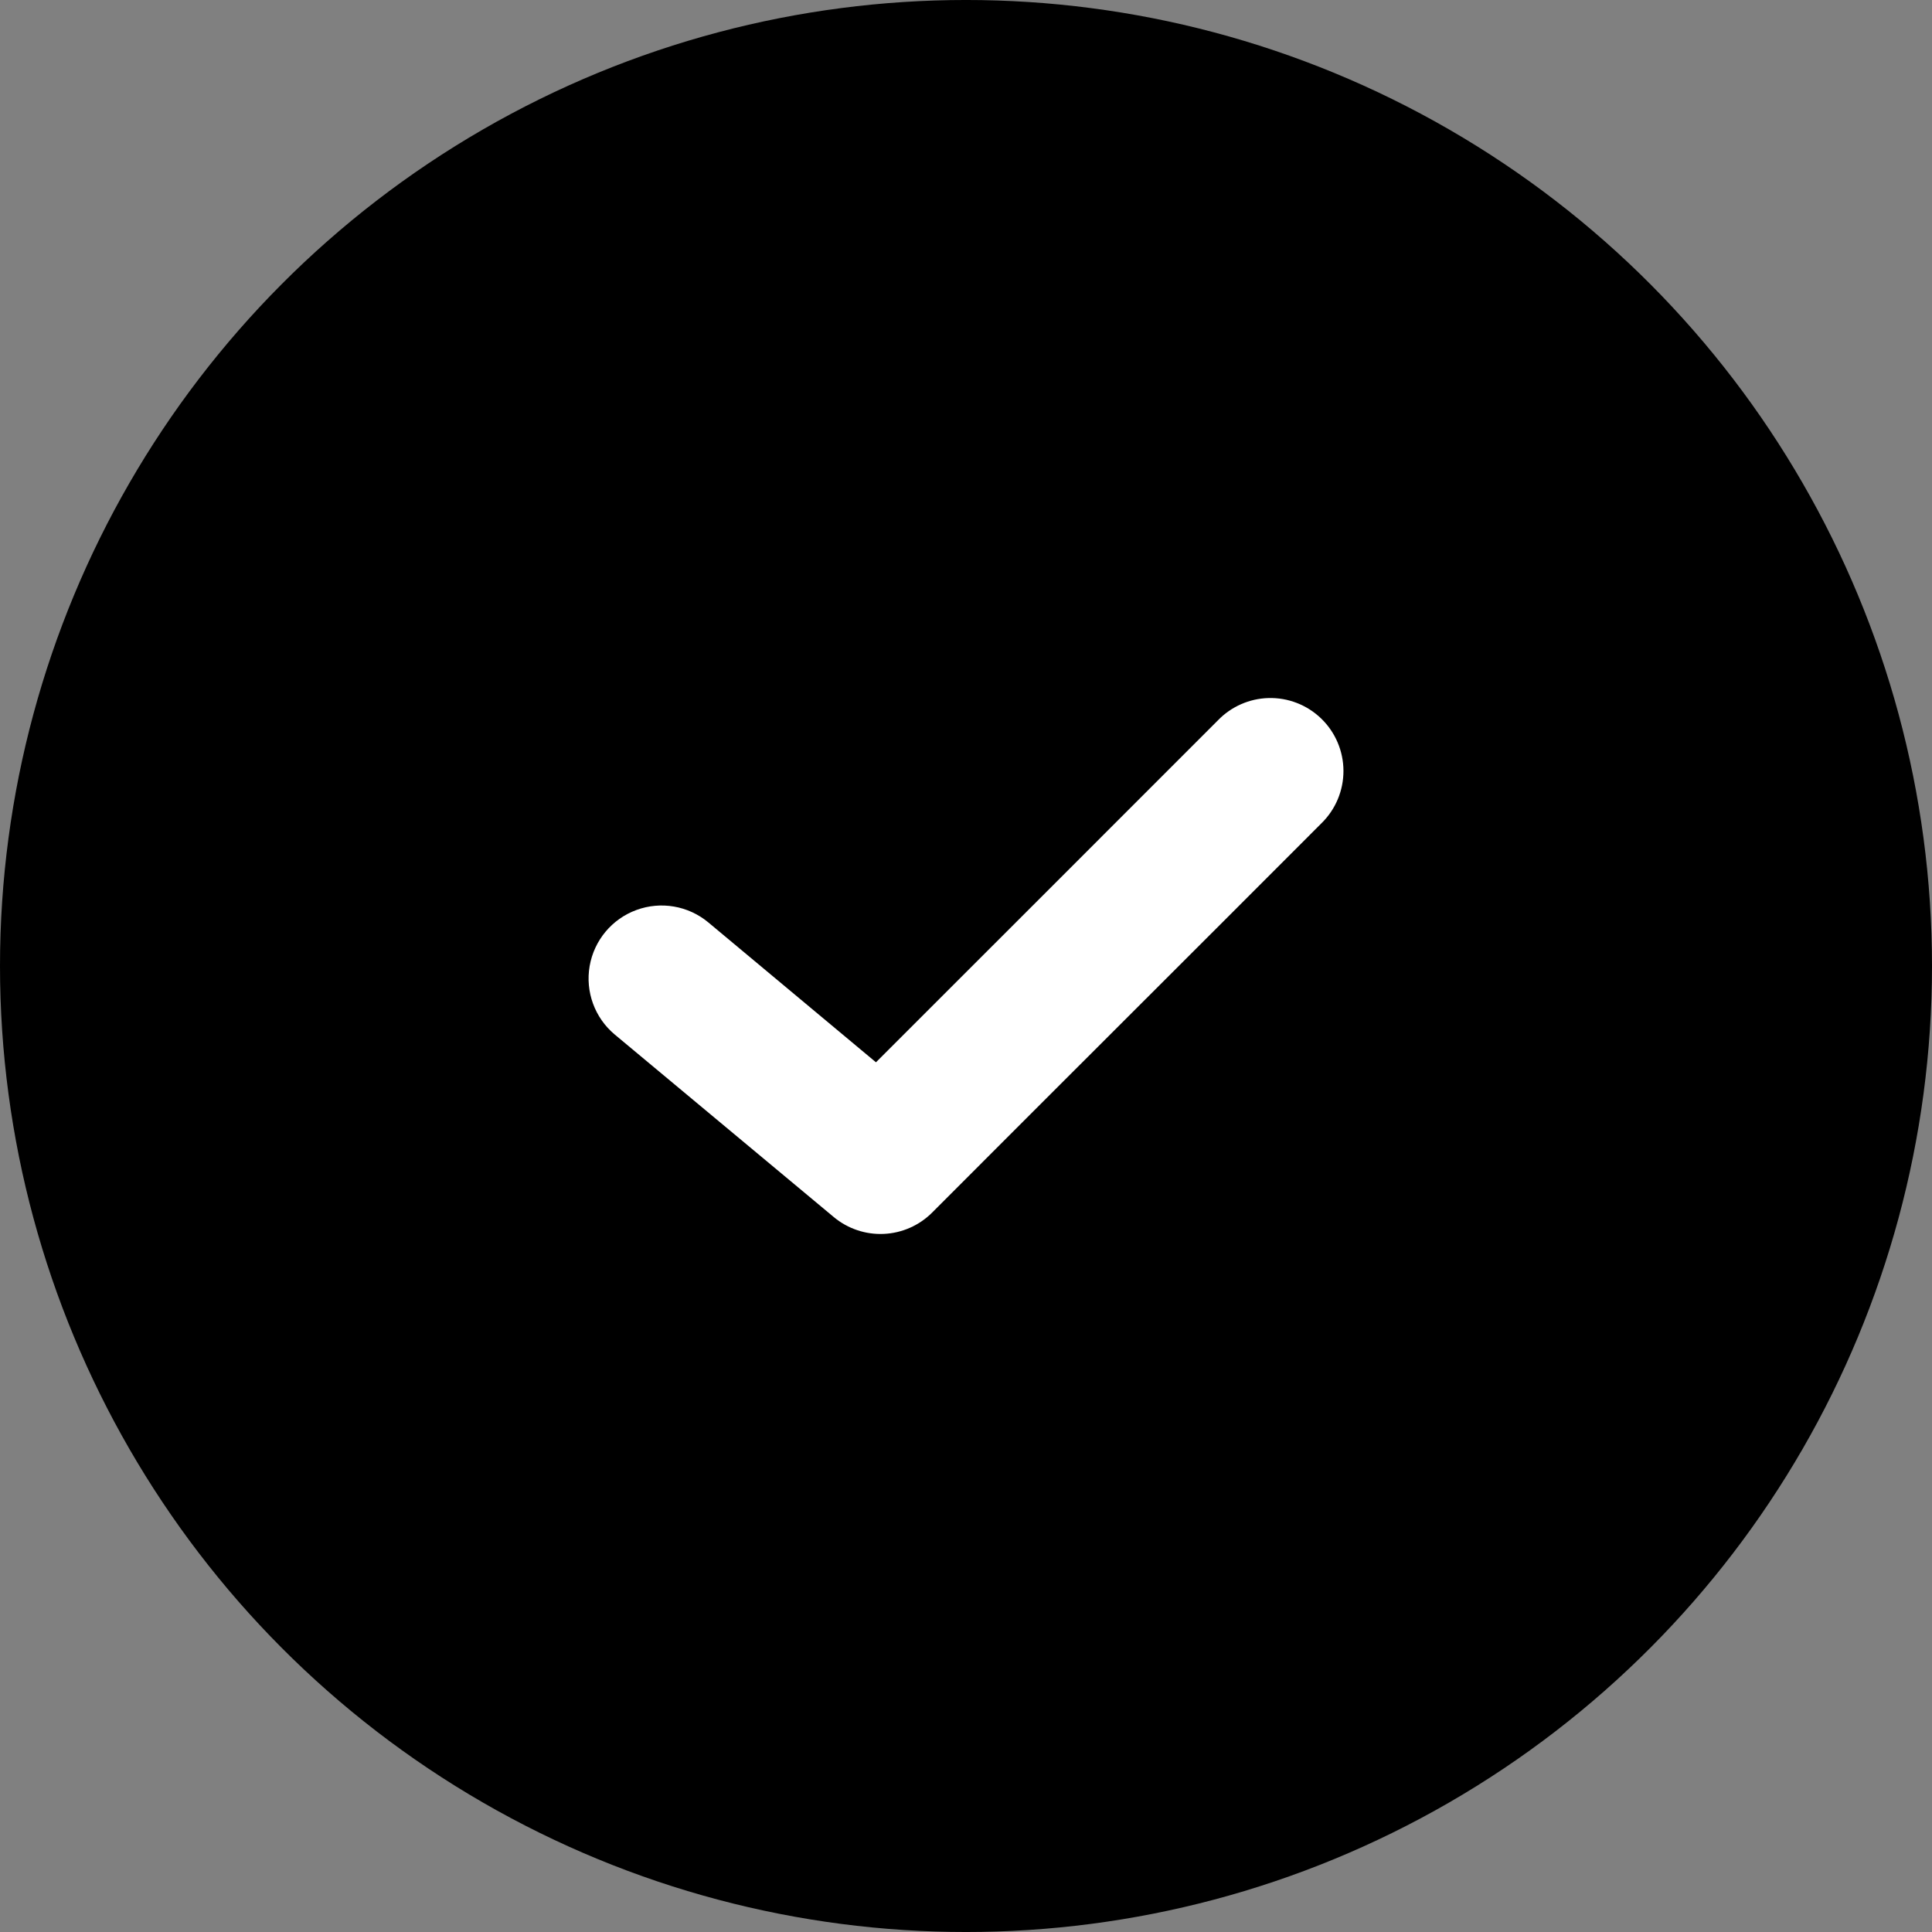 <?xml version="1.0" encoding="UTF-8"?>
<svg width="1200pt" height="1200pt" version="1.1" viewBox="0 0 1200 1200" xmlns="http://www.w3.org/2000/svg">
 <rect x="0" y="0" width="1200" height="1200" fill="#808080" stroke="none"/>
 <g>
  <path d="m1200 600c0 214.36-114.36 412.44-300 519.62-185.64 107.18-414.36 107.18-600 0-185.64-107.18-300-305.26-300-519.62s114.36-412.44 300-519.62c185.64-107.18 414.36-107.18 600 0 185.64 107.18 300 305.26 300 519.62"/>
  <path d="m787.79 433.57c-11.777 0.344-22.957 5.258-31.176 13.699-70.789 70.941-141.65 141.59-212.54 212.54l-104.15-86.906c-12.445-10.348-29.465-13.277-44.656-7.684-15.191 5.59-26.25 18.852-29.023 34.801-2.769 15.945 3.168 32.164 15.586 42.551l136.03 113.36c8.707 7.258 19.812 10.992 31.133 10.465 11.32-0.523 22.035-5.269 30.031-13.297 80.539-80.715 161.15-160.98 241.83-241.83h0.004c8.727-8.566 13.625-20.289 13.586-32.516-0.039-12.23-5.016-23.922-13.801-32.43-8.781-8.504-20.629-13.105-32.848-12.754z" fill="#fff"/>
 </g>
</svg>
